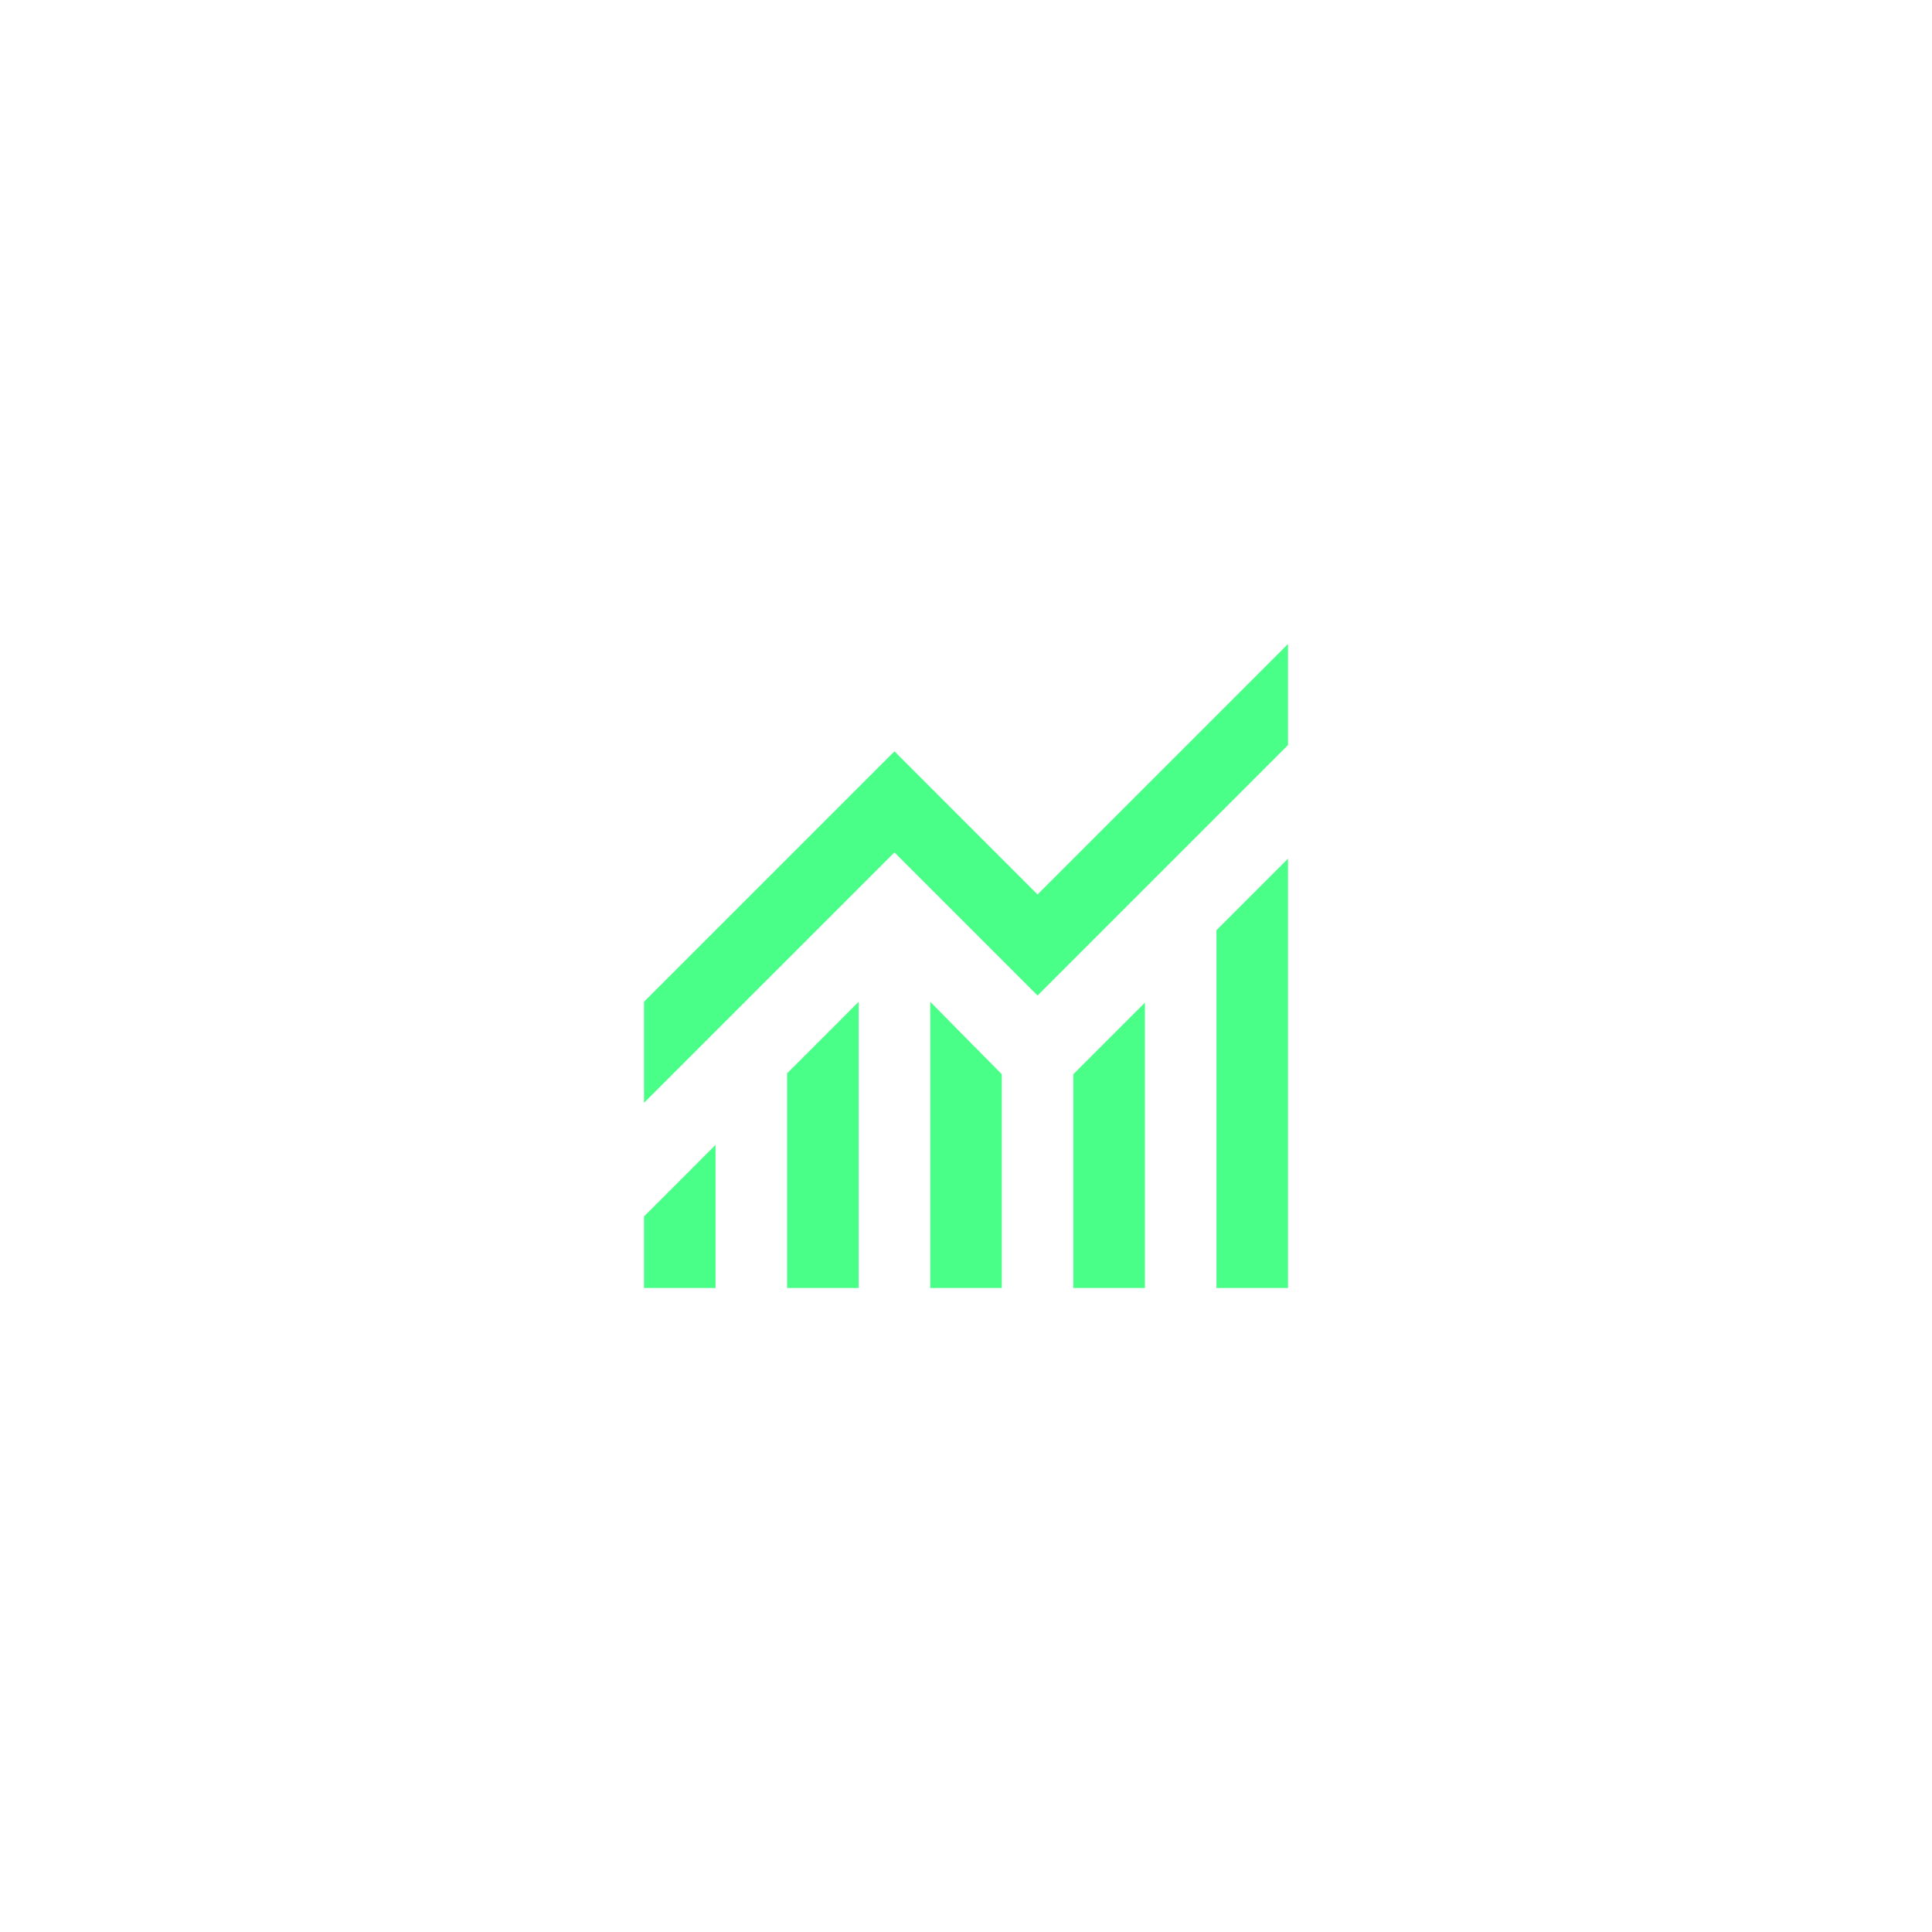 <svg width="120" height="120" viewBox="0 0 120 120" fill="none" xmlns="http://www.w3.org/2000/svg">
<g filter="url(#filter0_f_142_71)">
<g filter="url(#filter1_b_142_71)">
<circle cx="60" cy="60" r="50" fill="white" fill-opacity="0.1"/>
</g>
<g filter="url(#filter2_d_142_71)">
<path d="M40 80V75.556L44.444 71.111V80H40ZM48.889 80V66.667L53.333 62.222V80H48.889ZM57.778 80V62.222L62.222 66.722V80H57.778ZM66.667 80V66.722L71.111 62.278V80H66.667ZM75.556 80V57.778L80 53.333V80H75.556ZM40 68.5V62.222L55.556 46.667L64.444 55.556L80 40V46.278L64.444 61.833L55.556 52.944L40 68.5Z" fill="#4AFF88"/>
</g>
</g>
<defs>
<filter id="filter0_f_142_71" x="5" y="5" width="110" height="110" filterUnits="userSpaceOnUse" color-interpolation-filters="sRGB">
<feFlood flood-opacity="0" result="BackgroundImageFix"/>
<feBlend mode="normal" in="SourceGraphic" in2="BackgroundImageFix" result="shape"/>
<feGaussianBlur stdDeviation="2.5" result="effect1_foregroundBlur_142_71"/>
</filter>
<filter id="filter1_b_142_71" x="-10" y="-10" width="140" height="140" filterUnits="userSpaceOnUse" color-interpolation-filters="sRGB">
<feFlood flood-opacity="0" result="BackgroundImageFix"/>
<feGaussianBlur in="BackgroundImageFix" stdDeviation="10"/>
<feComposite in2="SourceAlpha" operator="in" result="effect1_backgroundBlur_142_71"/>
<feBlend mode="normal" in="SourceGraphic" in2="effect1_backgroundBlur_142_71" result="shape"/>
</filter>
<filter id="filter2_d_142_71" x="0" y="0" width="120" height="120" filterUnits="userSpaceOnUse" color-interpolation-filters="sRGB">
<feFlood flood-opacity="0" result="BackgroundImageFix"/>
<feColorMatrix in="SourceAlpha" type="matrix" values="0 0 0 0 0 0 0 0 0 0 0 0 0 0 0 0 0 0 127 0" result="hardAlpha"/>
<feOffset/>
<feGaussianBlur stdDeviation="20"/>
<feComposite in2="hardAlpha" operator="out"/>
<feColorMatrix type="matrix" values="0 0 0 0 0.29 0 0 0 0 1 0 0 0 0 0.533 0 0 0 0.4 0"/>
<feBlend mode="normal" in2="BackgroundImageFix" result="effect1_dropShadow_142_71"/>
<feBlend mode="normal" in="SourceGraphic" in2="effect1_dropShadow_142_71" result="shape"/>
</filter>
</defs>
</svg>
